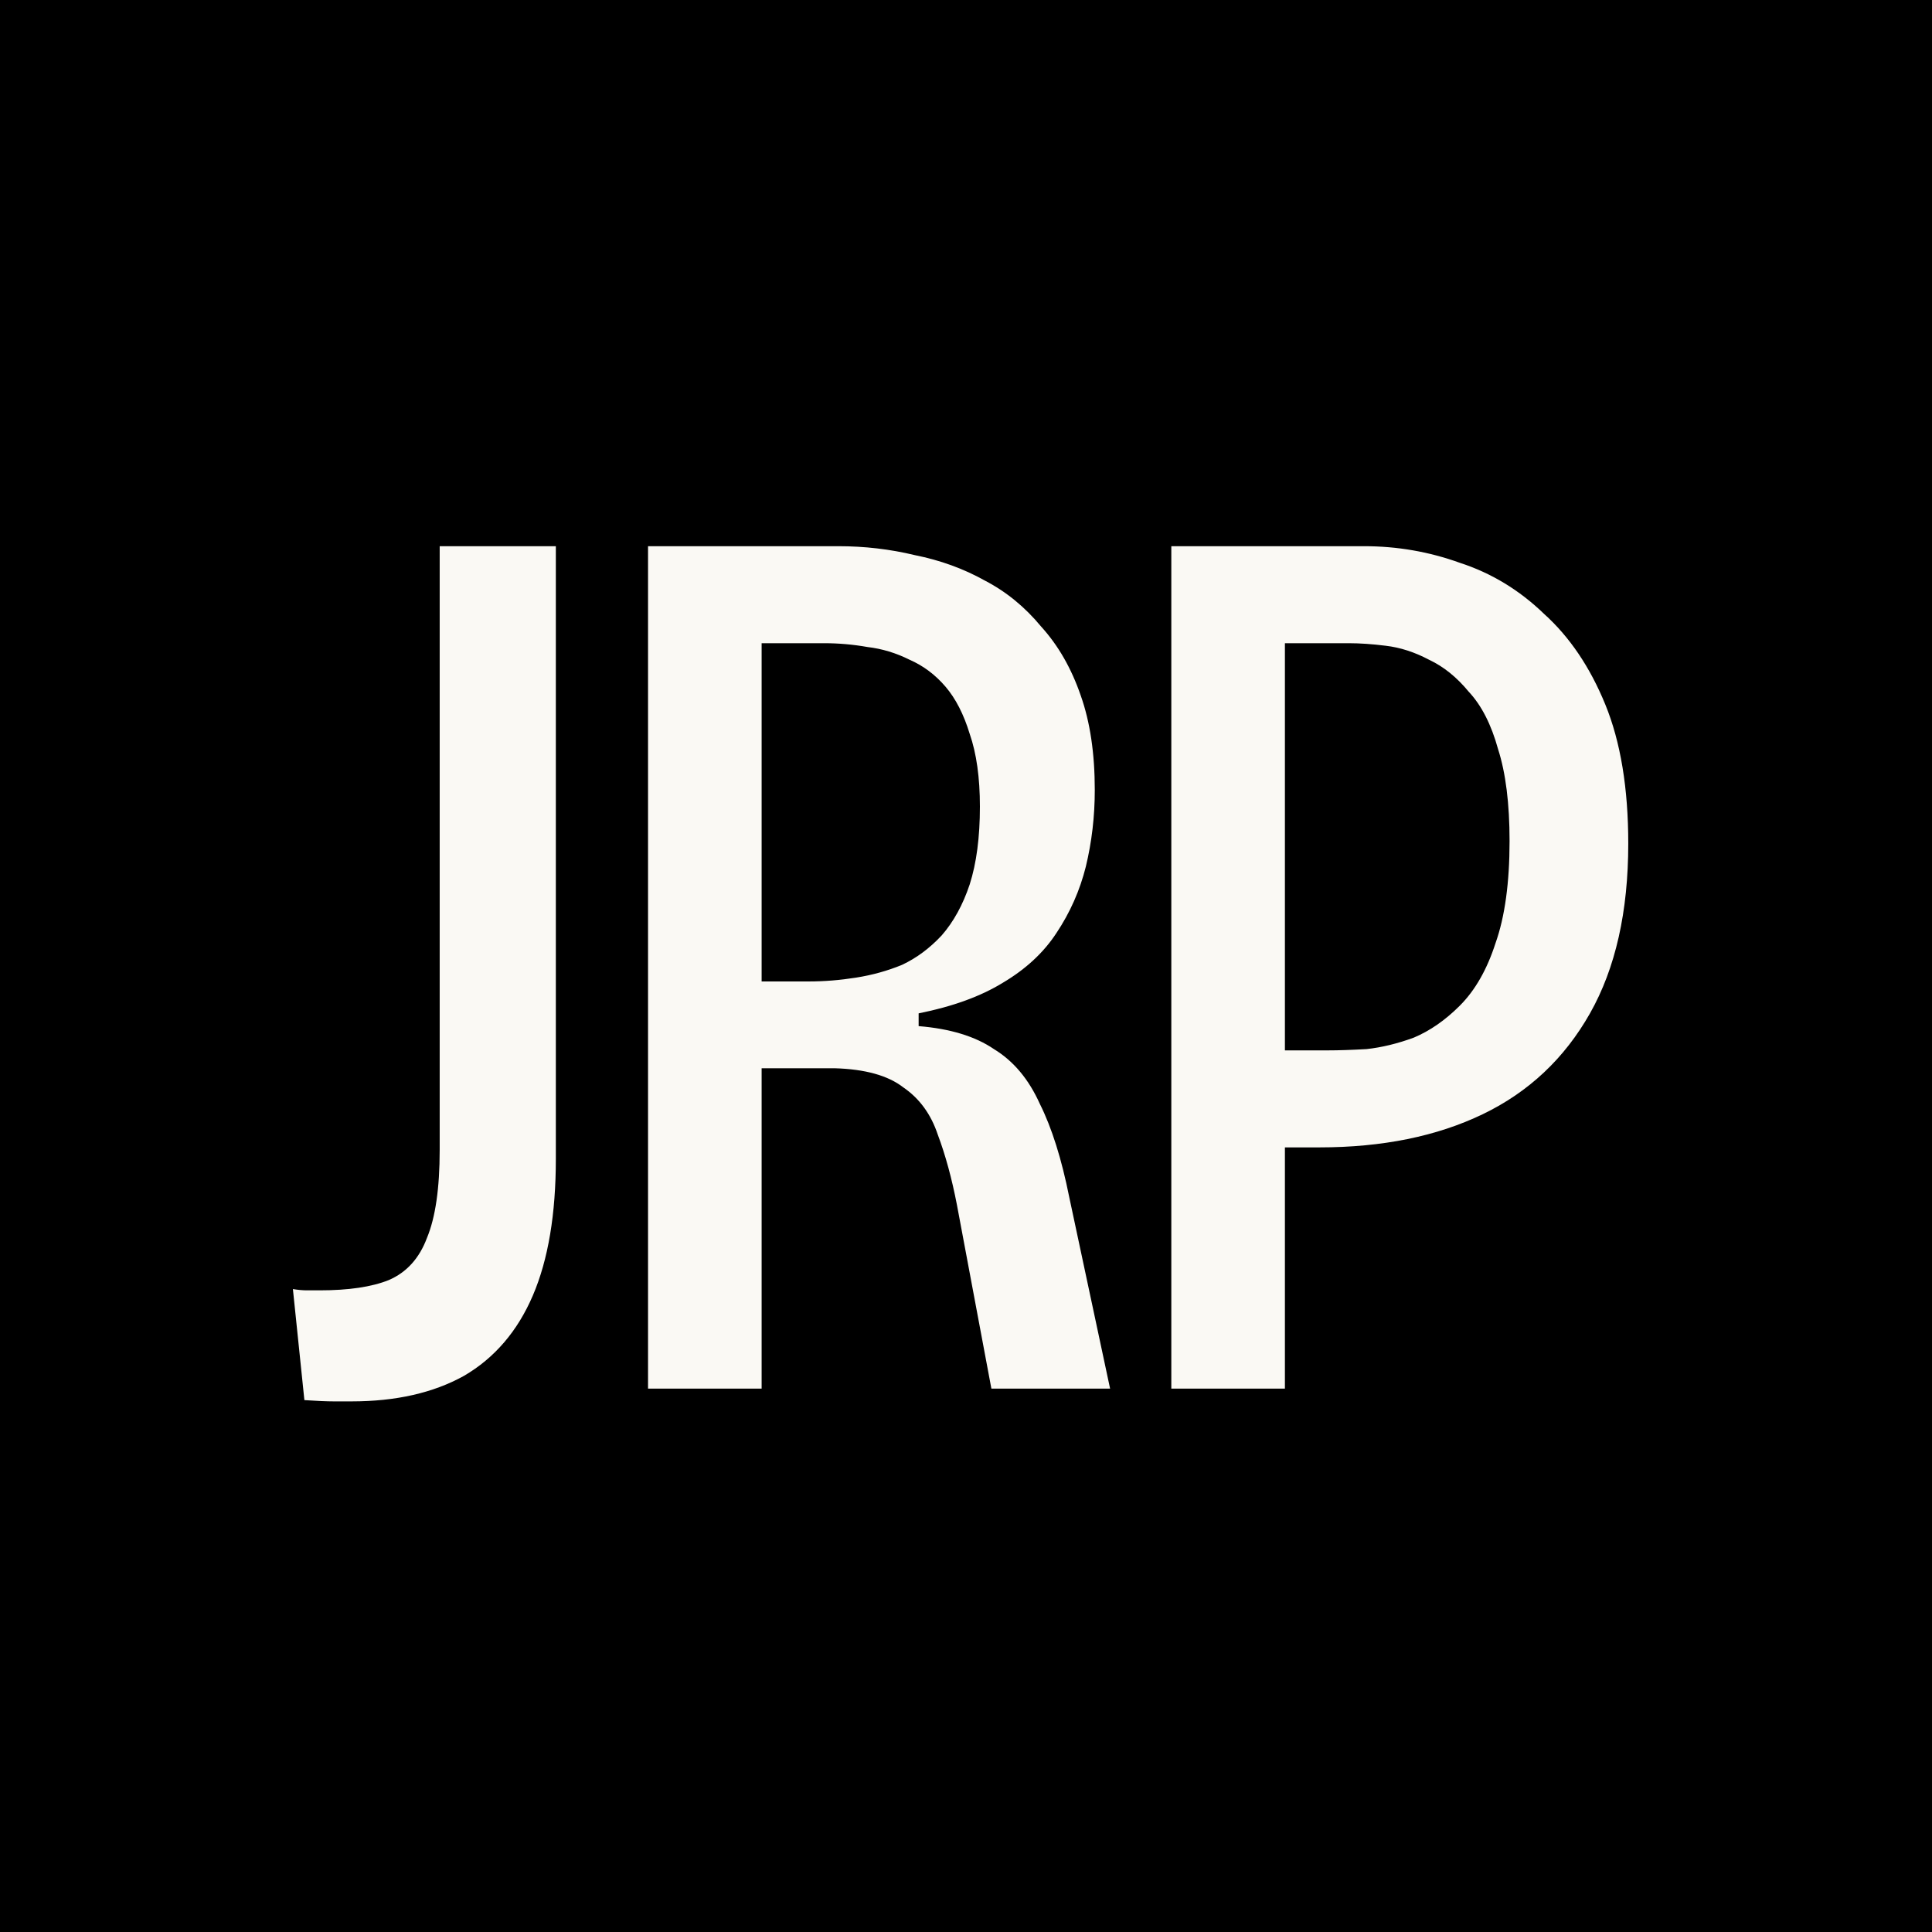 <svg xmlns="http://www.w3.org/2000/svg" width="192" height="192" viewBox="0 0 192 192" fill="none">
<rect width="192" height="192" fill="black"/>
<path d="M30.25 139.142L29.108 128.106C29.616 128.19 30.081 128.233 30.504 128.233C30.927 128.233 31.349 128.233 31.772 128.233C34.647 128.233 36.931 127.894 38.622 127.218C40.398 126.457 41.666 125.061 42.427 123.032C43.273 121.002 43.696 118.085 43.696 114.279V54.28H55.239V115.167C55.239 120.664 54.478 125.188 52.956 128.74C51.434 132.292 49.15 134.956 46.106 136.732C43.062 138.423 39.341 139.268 34.943 139.268C34.436 139.268 33.844 139.268 33.167 139.268C32.491 139.268 31.518 139.226 30.25 139.142ZM64.401 138V54.28H83.301C85.923 54.28 88.46 54.576 90.912 55.168C93.449 55.675 95.775 56.521 97.889 57.705C100.003 58.804 101.863 60.327 103.47 62.272C105.161 64.132 106.472 66.415 107.402 69.121C108.333 71.743 108.798 74.872 108.798 78.508C108.798 81.13 108.502 83.667 107.91 86.119C107.318 88.487 106.345 90.686 104.992 92.715C103.724 94.66 101.948 96.309 99.665 97.662C97.466 99.015 94.675 100.03 91.293 100.707V101.975C94.422 102.229 96.916 102.99 98.777 104.258C100.722 105.442 102.244 107.26 103.343 109.713C104.527 112.081 105.5 115.167 106.261 118.973L110.32 138H98.523L95.098 119.734C94.591 117.112 93.957 114.787 93.195 112.757C92.519 110.728 91.377 109.163 89.771 108.064C88.248 106.88 85.965 106.246 82.921 106.161H75.69V138H64.401ZM75.69 97.535H80.384C81.906 97.535 83.47 97.409 85.077 97.155C86.684 96.901 88.206 96.478 89.644 95.886C91.081 95.21 92.392 94.237 93.576 92.969C94.76 91.616 95.69 89.924 96.367 87.895C97.043 85.781 97.382 83.201 97.382 80.157C97.382 77.282 97.043 74.872 96.367 72.927C95.775 70.982 94.971 69.417 93.957 68.233C92.942 67.049 91.758 66.162 90.405 65.57C89.052 64.893 87.656 64.47 86.219 64.301C84.781 64.047 83.344 63.921 81.906 63.921H75.69V97.535ZM122.746 114.026V104.385H132.006C133.021 104.385 134.289 104.343 135.812 104.258C137.334 104.089 138.898 103.709 140.505 103.117C142.112 102.44 143.634 101.383 145.071 99.945C146.594 98.423 147.778 96.352 148.623 93.73C149.553 91.108 150.019 87.726 150.019 83.582C150.019 79.861 149.638 76.817 148.877 74.449C148.2 71.997 147.228 70.094 145.959 68.741C144.776 67.303 143.465 66.246 142.027 65.57C140.59 64.808 139.152 64.343 137.714 64.174C136.361 64.005 135.135 63.921 134.036 63.921H122.746V54.28H135.558C138.856 54.28 142.027 54.83 145.071 55.929C148.2 56.944 150.991 58.635 153.443 61.003C155.98 63.286 158.01 66.288 159.532 70.009C161.054 73.73 161.815 78.339 161.815 83.836C161.815 90.601 160.547 96.225 158.01 100.707C155.473 105.189 151.921 108.529 147.355 110.728C142.788 112.926 137.376 114.026 131.118 114.026H122.746ZM116.404 138V54.28H127.693V138H116.404Z" fill="#FAF9F4"/>
</svg>
